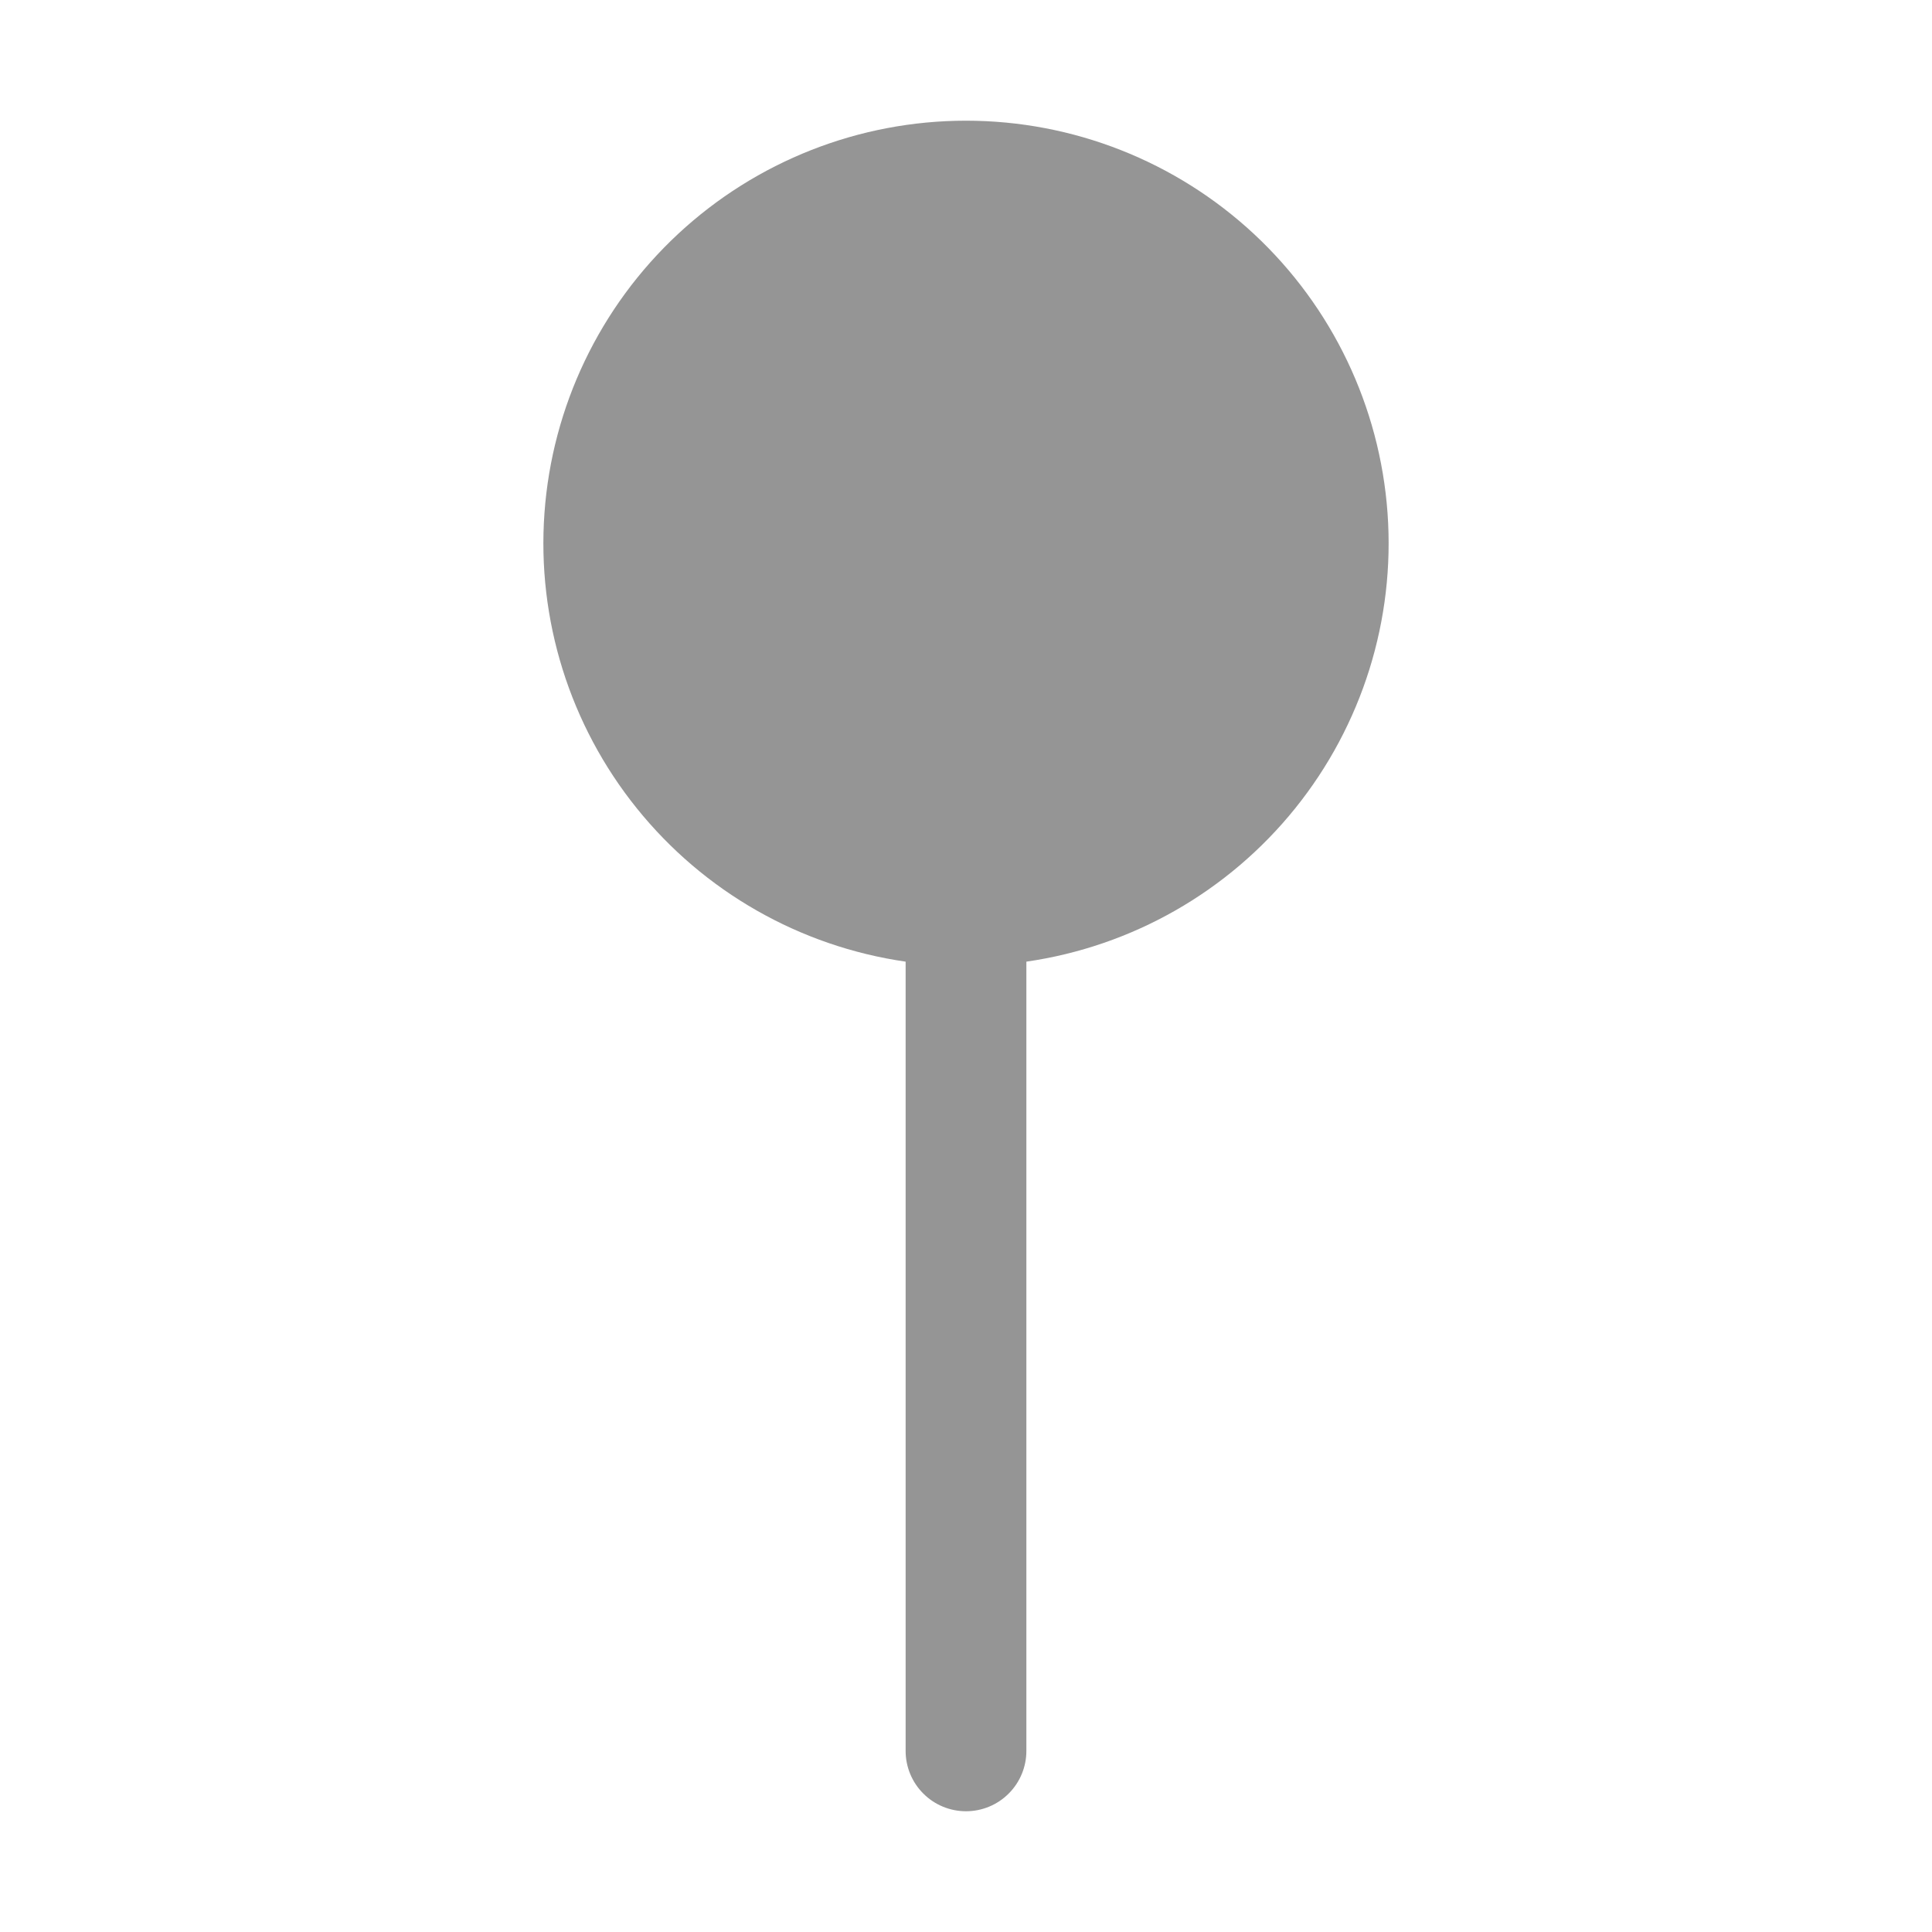 <svg width="32" height="32" viewBox="0 0 32 32" fill="none" xmlns="http://www.w3.org/2000/svg">
<path d="M17 15.928V29C17 29.265 16.895 29.52 16.707 29.707C16.52 29.895 16.265 30 16 30C15.735 30 15.48 29.895 15.293 29.707C15.105 29.52 15 29.265 15 29V15.928C13.248 15.675 11.658 14.768 10.548 13.389C9.438 12.011 8.891 10.263 9.018 8.498C9.145 6.733 9.935 5.081 11.231 3.875C12.526 2.67 14.23 1.999 16 1.999C17.77 1.999 19.474 2.67 20.769 3.875C22.065 5.081 22.855 6.733 22.982 8.498C23.109 10.263 22.562 12.011 21.452 13.389C20.342 14.768 18.752 15.675 17 15.928Z" fill="#959595"/>
</svg>

